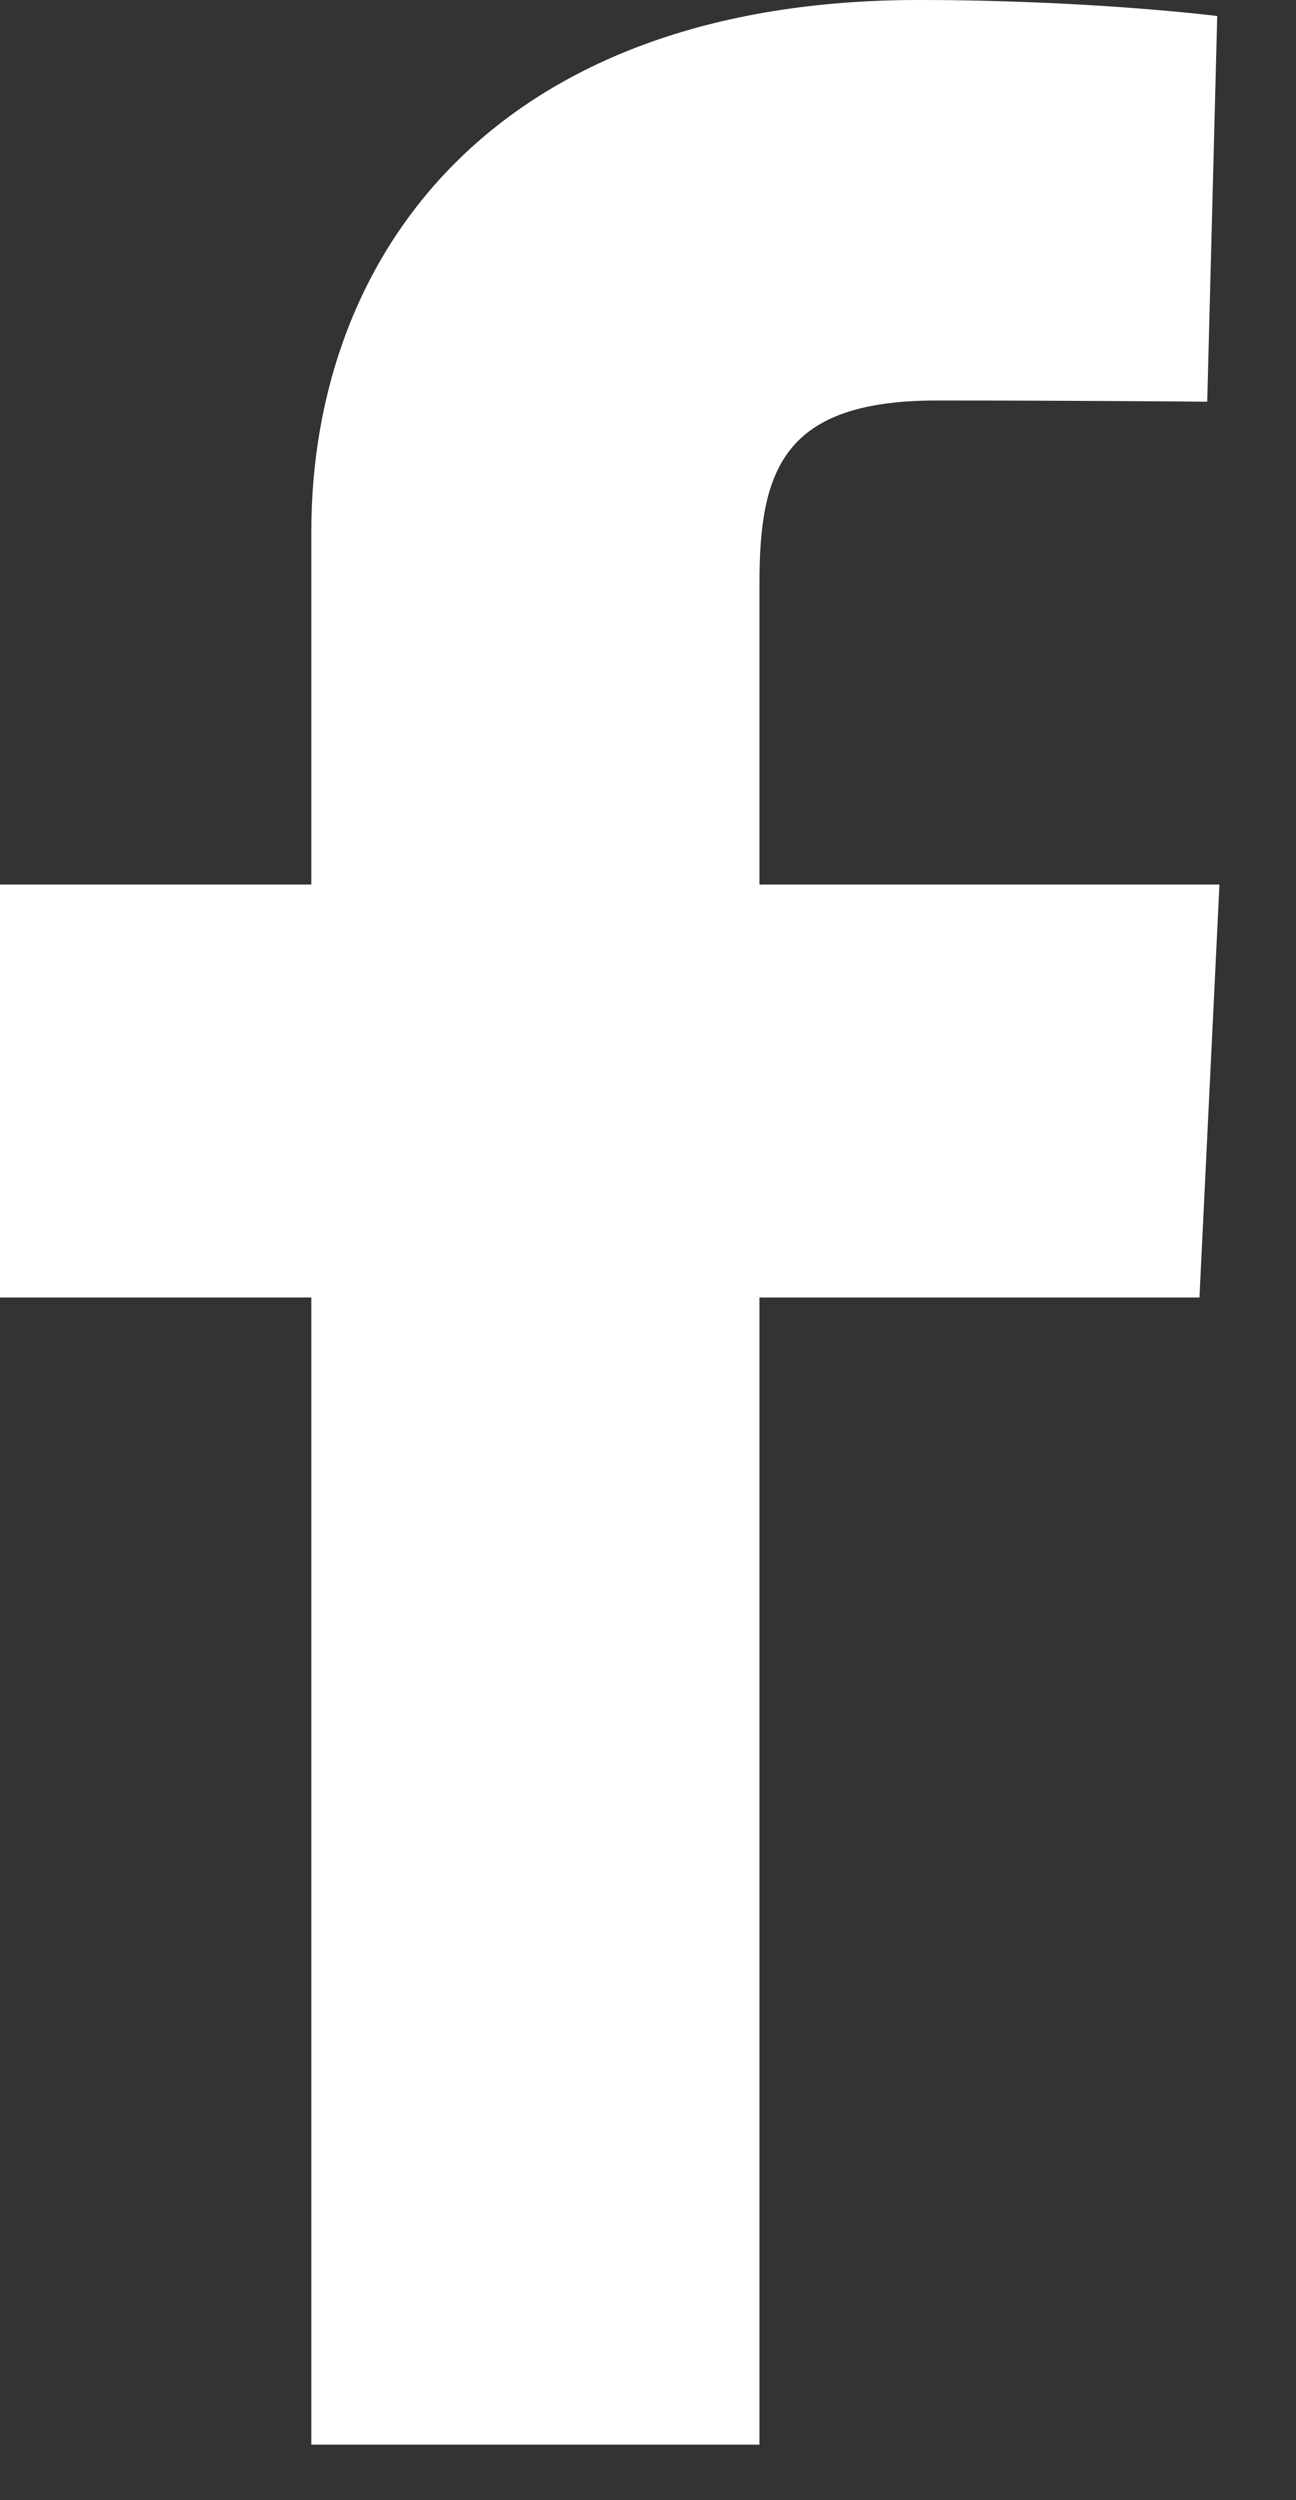 <svg width="14" height="27" viewBox="0 0 14 27" fill="none" xmlns="http://www.w3.org/2000/svg">
<rect x="0" y="0" width="14" height="27" fill="#333333" stroke="none"/>
<path d="M3.363 26.4V14.012H0V9.552H3.363V5.743C3.363 2.749 5.349 0 9.926 0C11.779 0 13.149 0.173 13.149 0.173L13.041 4.338C13.041 4.338 11.644 4.325 10.119 4.325C8.468 4.325 8.204 5.066 8.204 6.295V9.552H13.173L12.957 14.012H8.204V26.4H3.363Z" fill="#FFFFFF"/>
</svg>
